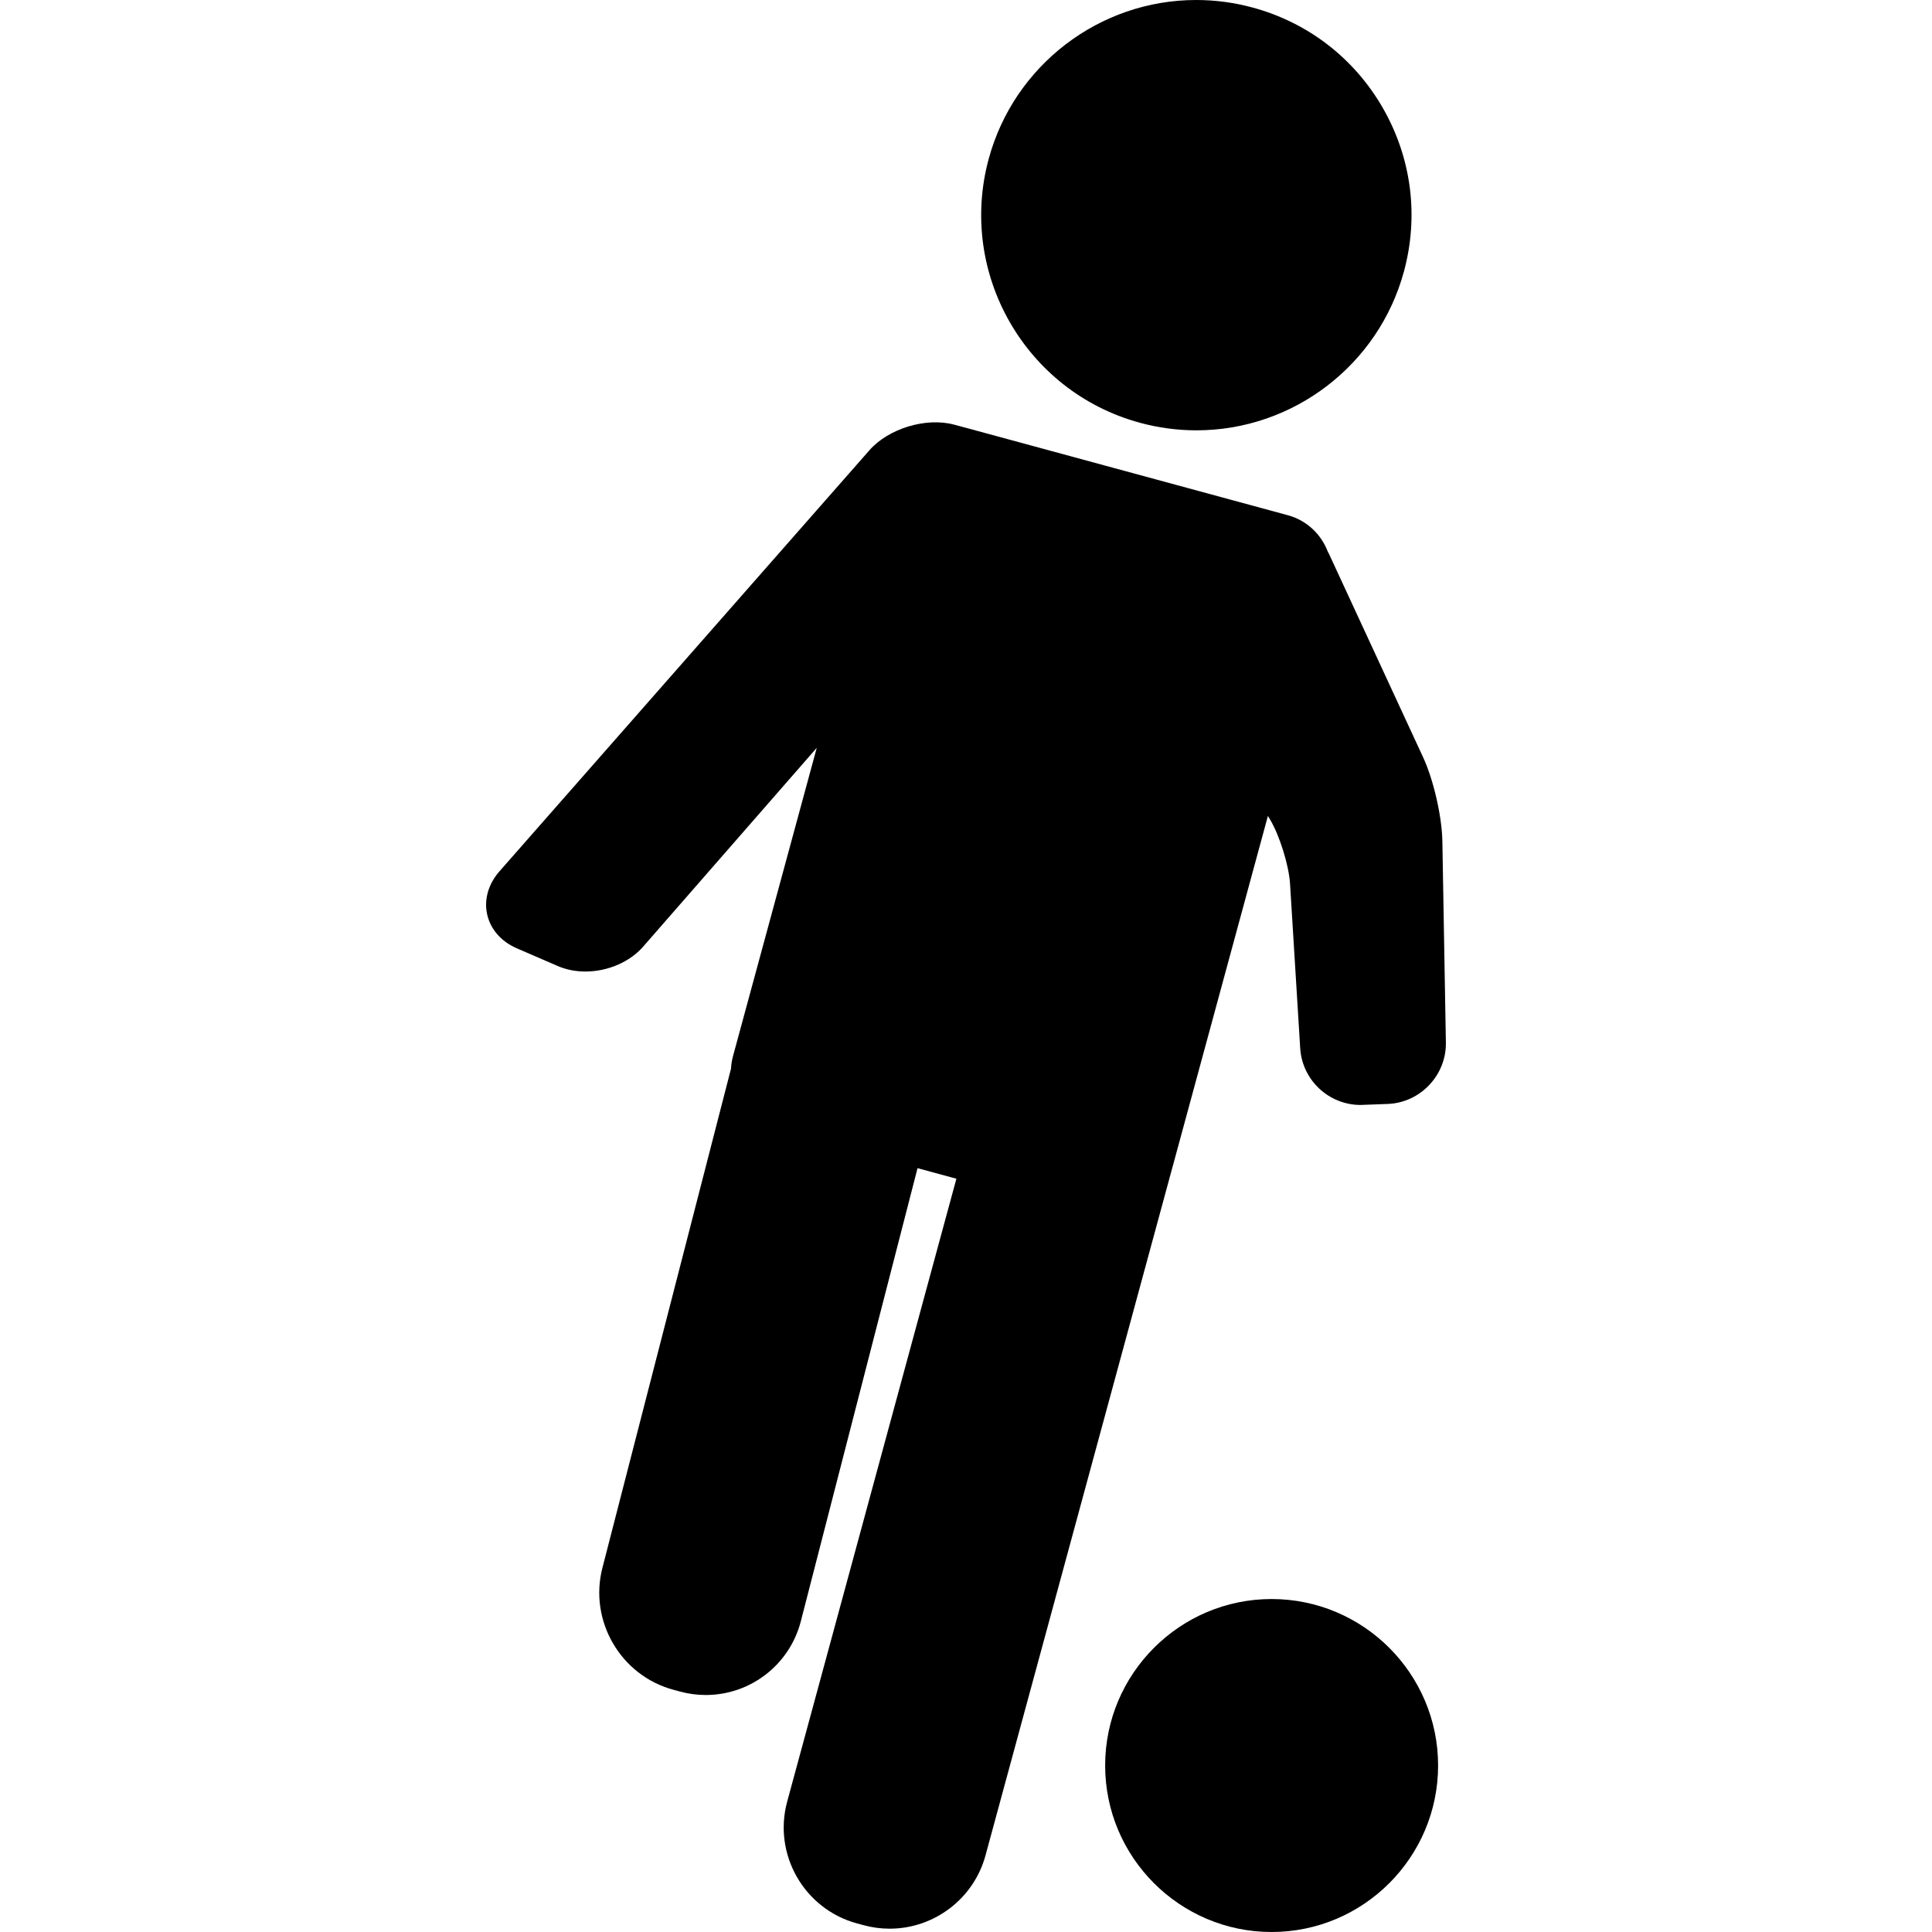 <?xml version="1.0" encoding="iso-8859-1"?>
<!-- Uploaded to: SVG Repo, www.svgrepo.com, Generator: SVG Repo Mixer Tools -->
<!DOCTYPE svg PUBLIC "-//W3C//DTD SVG 1.1//EN" "http://www.w3.org/Graphics/SVG/1.1/DTD/svg11.dtd">
<svg fill="#000000" height="800px" width="800px" version="1.1" id="Capa_1" xmlns="http://www.w3.org/2000/svg" xmlns:xlink="http://www.w3.org/1999/xlink" 
	 viewBox="0 0 97.316 97.316" xml:space="preserve">
<g>
	<path d="M57.418,21.295c0.931,0.253,1.888,0.381,2.845,0.381c4.876,0,9.175-3.289,10.453-7.998
		c0.759-2.793,0.384-5.714-1.054-8.226C68.223,2.941,65.893,1.14,63.1,0.381C62.169,0.128,61.211,0,60.254,0
		c-4.875,0-9.172,3.289-10.451,7.997C48.235,13.762,51.651,19.728,57.418,21.295z"/>
	<path d="M59.083,58.702l4.782-17.602l0.098,0.162c0.484,0.798,0.959,2.318,1.017,3.25l0.512,8.287
		c0.1,1.603,1.436,2.858,3.042,2.858l1.371-0.051c1.641-0.064,2.953-1.452,2.925-3.094l-0.177-10.144
		c-0.021-1.239-0.446-3.092-0.967-4.217l-4.753-10.272c-0.013-0.027-0.032-0.052-0.046-0.079c-0.328-0.873-1.049-1.584-2.015-1.847
		L48.63,21.542c-0.005-0.001-0.009-0.001-0.014-0.002l-0.555-0.15c-1.415-0.383-3.309,0.198-4.264,1.285l-18.64,21.215
		c-0.56,0.637-0.785,1.429-0.618,2.173c0.167,0.744,0.709,1.365,1.487,1.701l2.065,0.894c0.426,0.185,0.897,0.278,1.4,0.278
		c1.117,0,2.229-0.479,2.902-1.25l8.747-10.017l-4.221,15.538c-0.056,0.207-0.087,0.415-0.098,0.622l-6.478,25.147
		c-0.686,2.663,0.915,5.416,3.568,6.136l0.339,0.092c0.425,0.116,0.862,0.174,1.299,0.174c2.256,0,4.226-1.527,4.789-3.714
		l5.879-22.823l1.957,0.532l-8.523,31.374c-0.723,2.66,0.854,5.413,3.515,6.136l0.338,0.091c0.426,0.116,0.865,0.175,1.305,0.175
		c2.254,0,4.241-1.517,4.831-3.689l9.441-34.754C59.083,58.705,59.083,58.704,59.083,58.702z M68.535,54.651L68.535,54.651v0.006
		V54.651z"/>
	<path d="M64.052,80.544c-4.624,0-8.385,3.762-8.385,8.386s3.762,8.386,8.385,8.386c4.624,0,8.386-3.762,8.386-8.386
		S68.676,80.544,64.052,80.544z"/>
</g>
</svg>